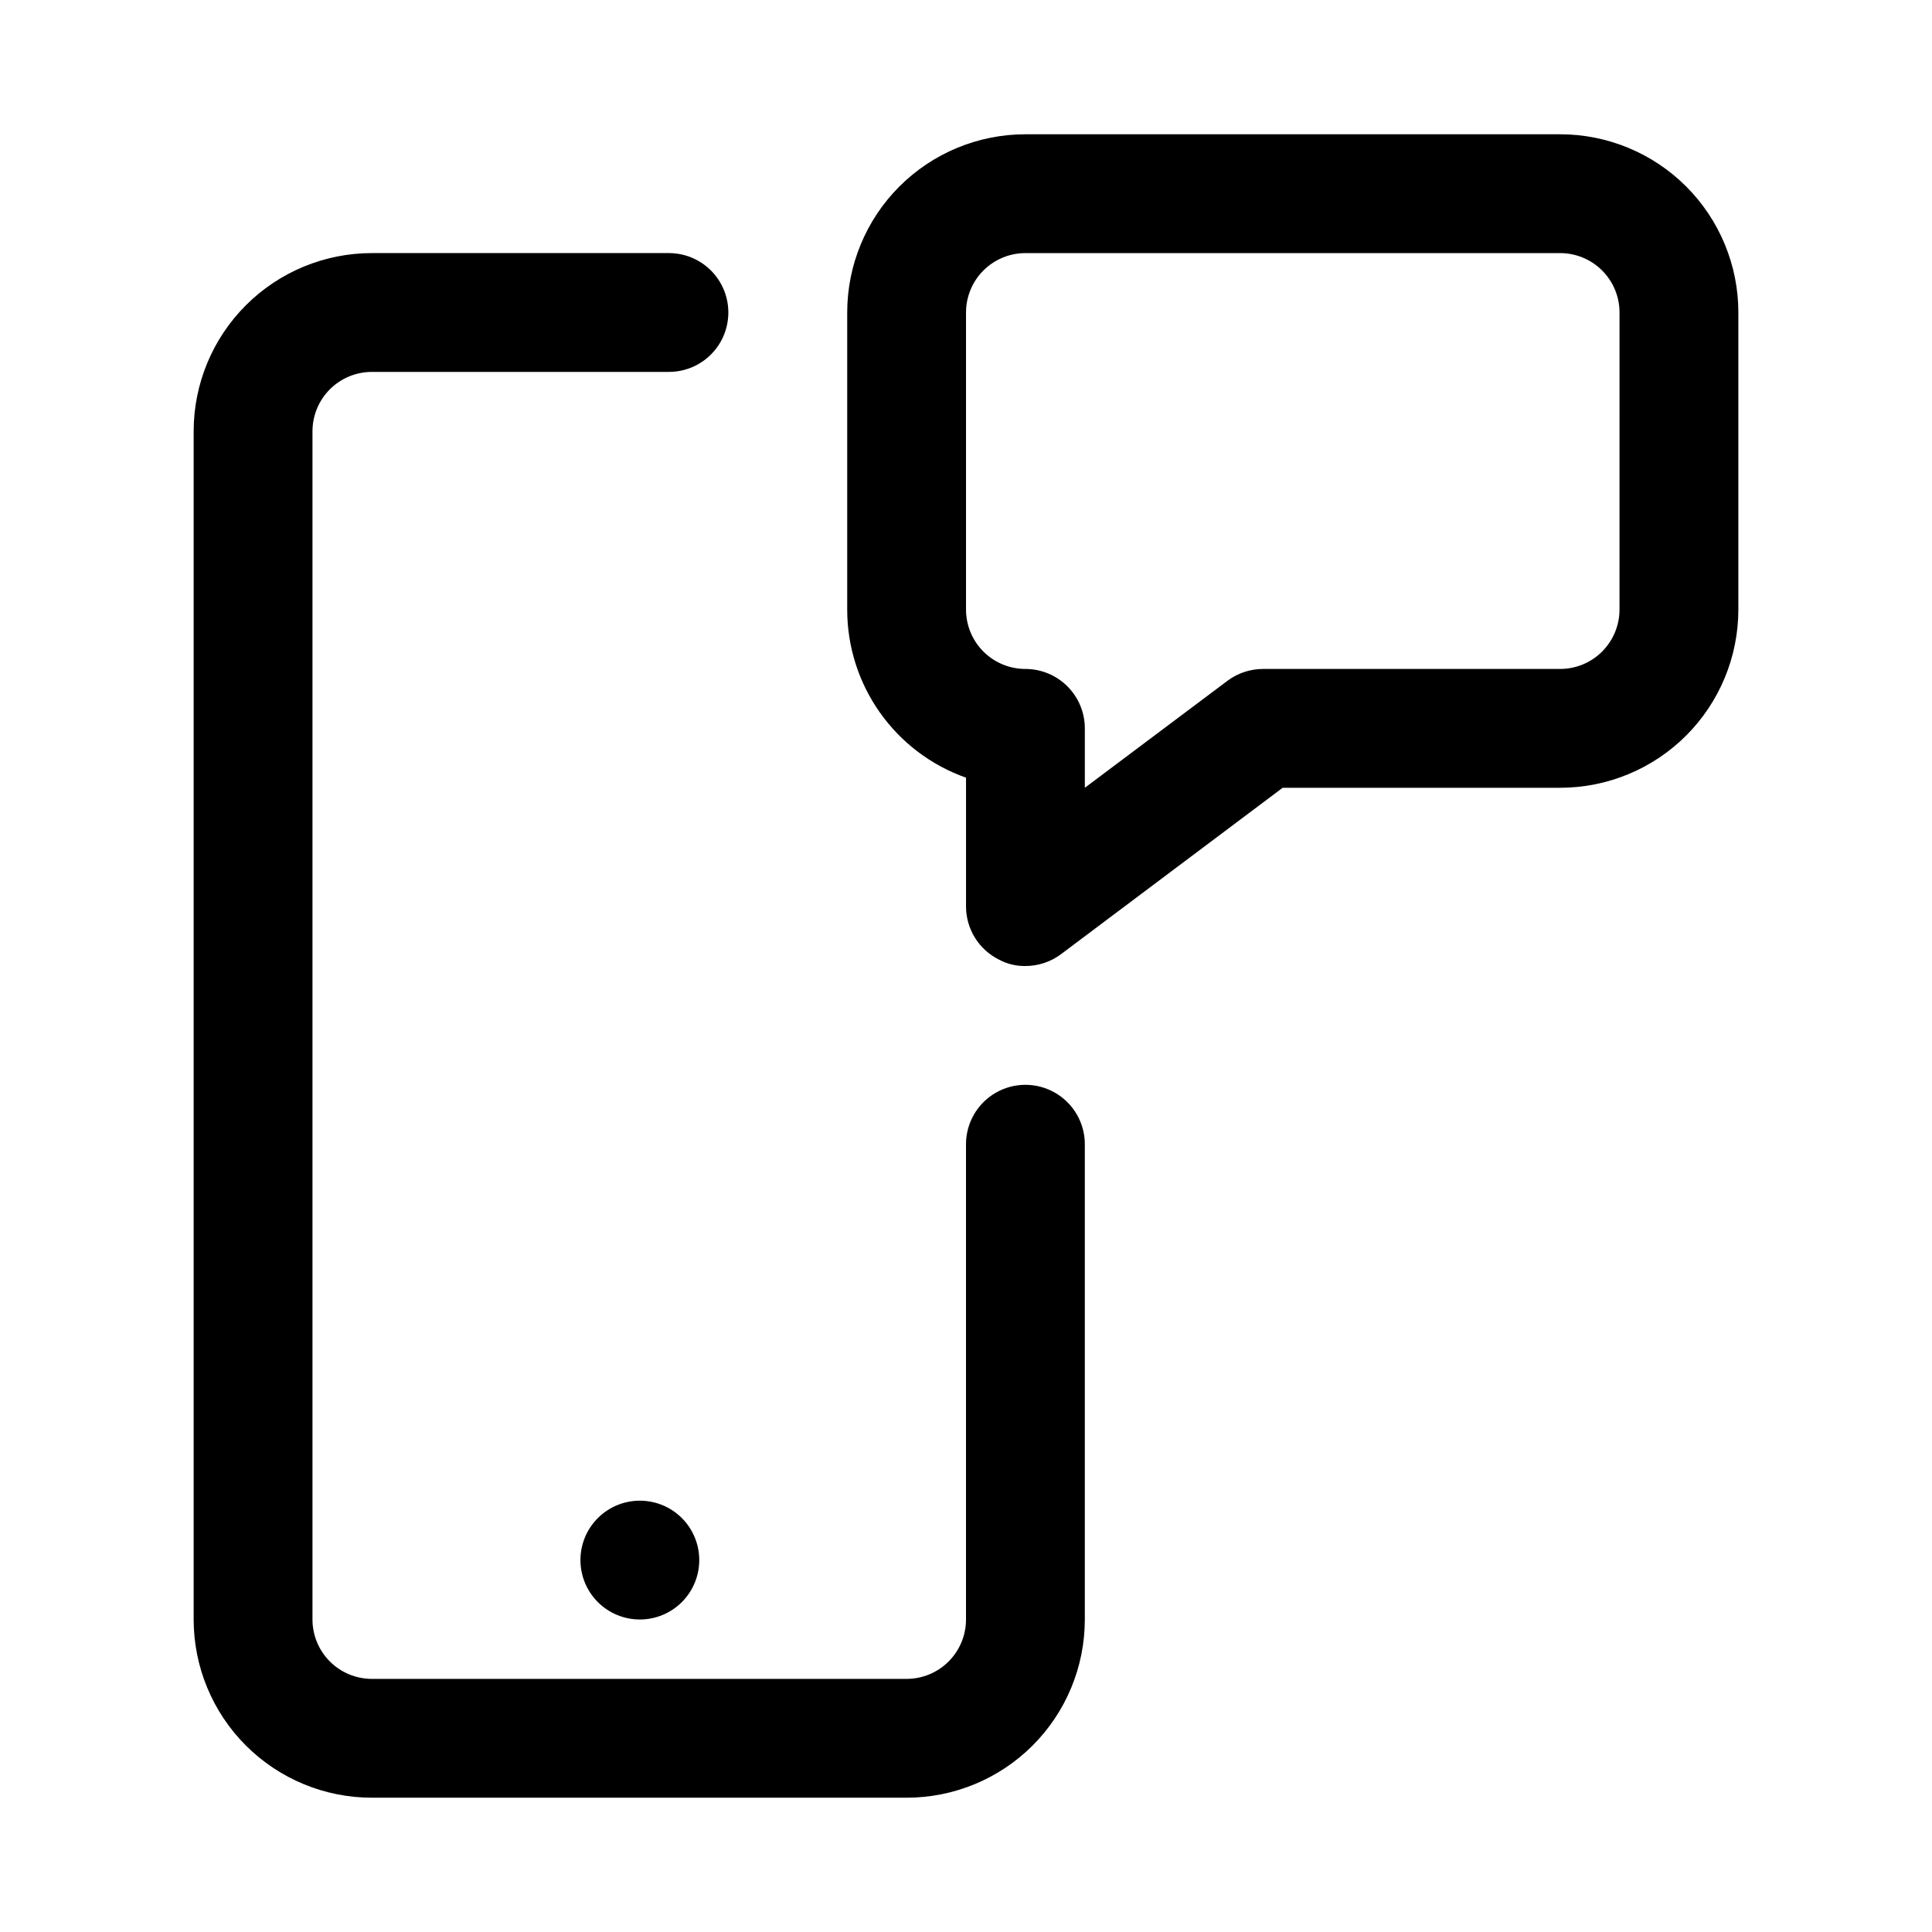 <?xml version="1.0" encoding="UTF-8"?>
<!-- The Best Svg Icon site in the world: iconSvg.co, Visit us! https://iconsvg.co -->
<svg fill="#000000" width="800px" height="800px" version="1.1" viewBox="144 144 512 512" xmlns="http://www.w3.org/2000/svg">
 <path d="m431.49 447.23v125.95c0 12.527-4.977 24.539-13.836 33.398-8.859 8.855-20.871 13.832-33.398 13.832h-141.7c-12.527 0-24.539-4.977-33.398-13.832-8.859-8.859-13.836-20.871-13.836-33.398v-314.88c0-12.527 4.977-24.539 13.836-33.398 8.859-8.855 20.871-13.832 33.398-13.832h78.719c5.625 0 10.824 3 13.637 7.871s2.812 10.875 0 15.746-8.012 7.871-13.637 7.871h-78.719c-4.176 0-8.18 1.656-11.133 4.609s-4.613 6.957-4.613 11.133v314.88c0 4.176 1.66 8.18 4.613 11.133s6.957 4.609 11.133 4.609h141.7c4.176 0 8.18-1.656 11.133-4.609s4.613-6.957 4.613-11.133v-125.95c0-5.625 3-10.82 7.871-13.633s10.871-2.812 15.742 0c4.871 2.812 7.875 8.008 7.875 13.633zm-117.92 94.465h-0.004c-4.176 0-8.18 1.66-11.133 4.609-2.953 2.953-4.609 6.957-4.609 11.133s1.656 8.18 4.609 11.133c2.953 2.953 6.957 4.613 11.133 4.613s8.18-1.66 11.133-4.613c2.953-2.953 4.613-6.957 4.613-11.133s-1.66-8.18-4.613-11.133c-2.953-2.949-6.957-4.609-11.133-4.609zm291.11-314.88v78.723c0 12.527-4.977 24.539-13.836 33.398-8.855 8.855-20.871 13.832-33.398 13.832h-73.523l-58.727 44.086c-2.723 2.043-6.039 3.148-9.445 3.148-2.473 0.043-4.91-0.555-7.086-1.734-2.594-1.309-4.777-3.309-6.309-5.781-1.527-2.473-2.34-5.324-2.348-8.23v-34.164c-9.215-3.258-17.191-9.293-22.828-17.27-5.641-7.981-8.668-17.516-8.66-27.285v-78.723c0-12.523 4.977-24.539 13.832-33.398 8.859-8.855 20.871-13.832 33.398-13.832h141.7c12.527 0 24.543 4.977 33.398 13.832 8.859 8.859 13.836 20.875 13.836 33.398zm-31.488 0c0-4.176-1.66-8.18-4.613-11.133-2.953-2.949-6.957-4.609-11.133-4.609h-141.7c-4.176 0-8.18 1.66-11.133 4.609-2.953 2.953-4.609 6.957-4.609 11.133v78.723c0 4.176 1.656 8.18 4.609 11.133s6.957 4.609 11.133 4.609c4.176 0 8.18 1.66 11.133 4.613s4.613 6.957 4.613 11.133v15.742l37.785-28.34c2.723-2.043 6.039-3.148 9.445-3.148h78.719c4.176 0 8.18-1.656 11.133-4.609 2.953-2.953 4.613-6.957 4.613-11.133z"/>
</svg>